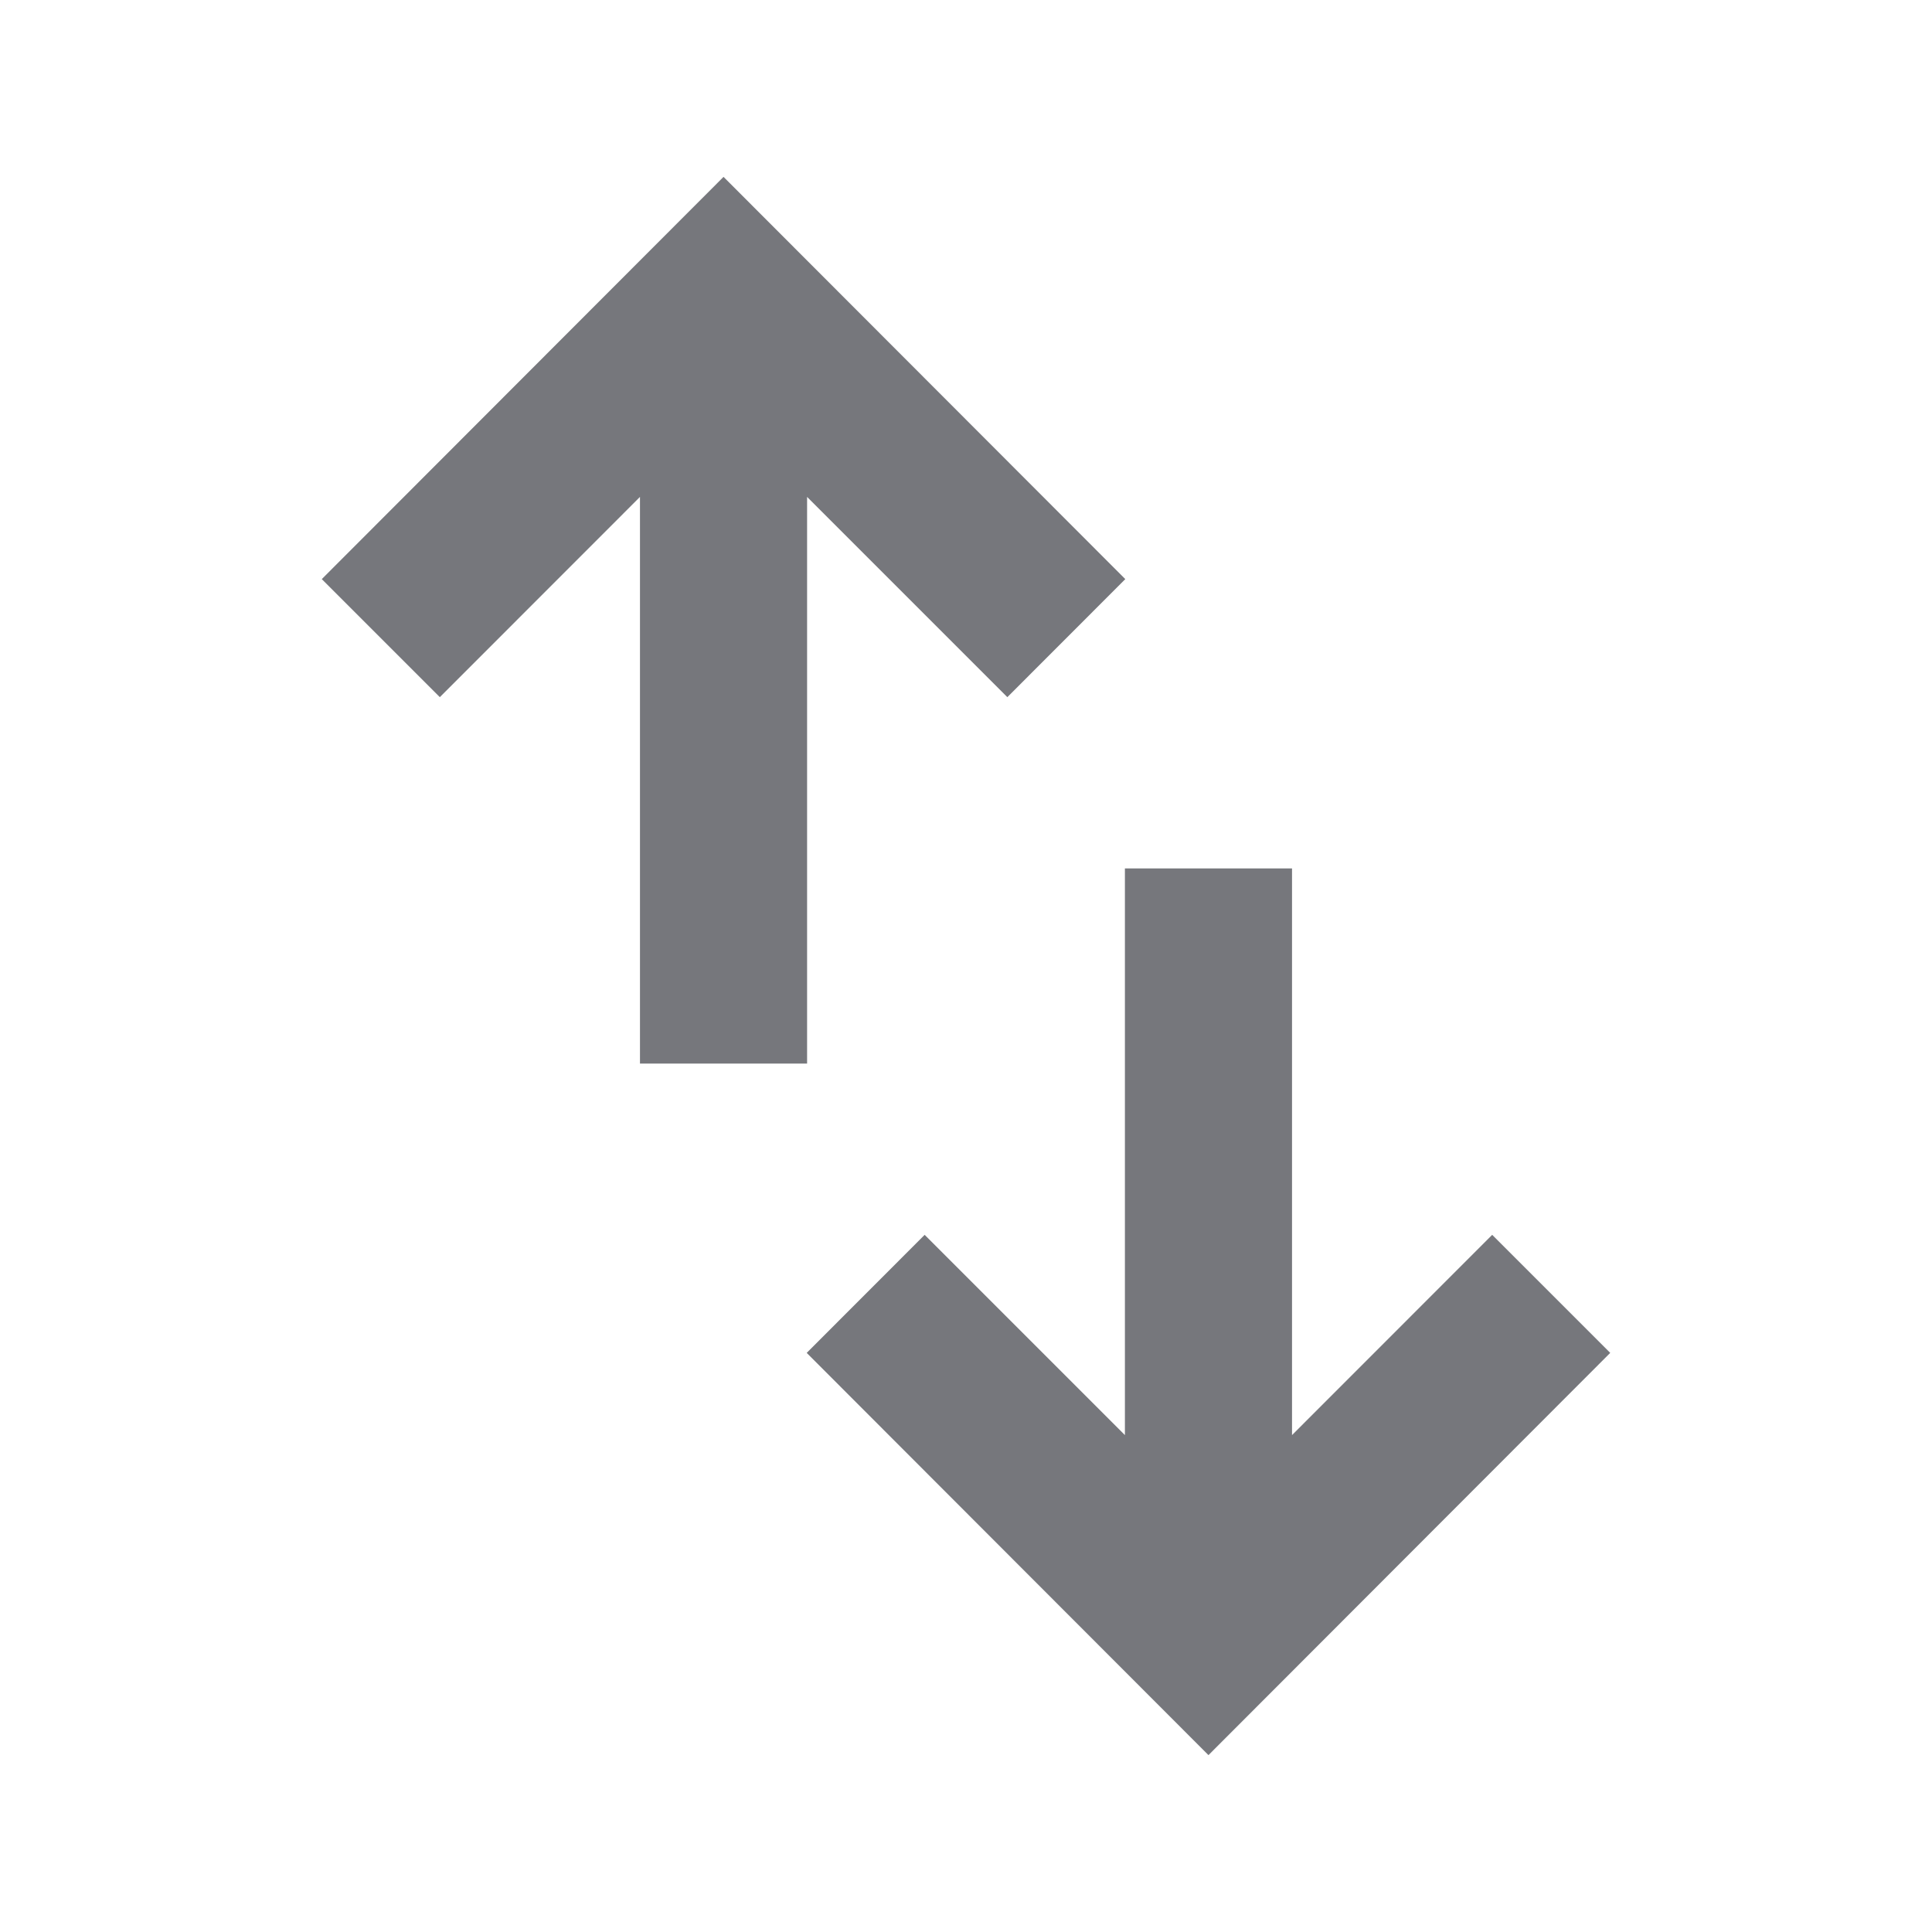 <svg width="20" height="20" viewBox="0 0 20 20" fill="none" xmlns="http://www.w3.org/2000/svg">
<mask id="mask0_70_117" style="mask-type:alpha" maskUnits="userSpaceOnUse" x="0" y="0" width="20" height="20">
<rect width="20" height="20" fill="#D9D9D9"/>
</mask>
<g mask="url(#mask0_70_117)">
<path d="M6.625 11.01V5.144L4.553 7.217L3.331 5.995L7.49 1.831L11.649 5.995L10.428 7.217L8.355 5.144V11.01H6.625ZM12.51 18.169L8.351 14.005L9.572 12.783L11.645 14.856V8.99H13.375V14.856L15.447 12.783L16.669 14.005L12.51 18.169Z" fill="#76777c"/>
</g>
</svg>
